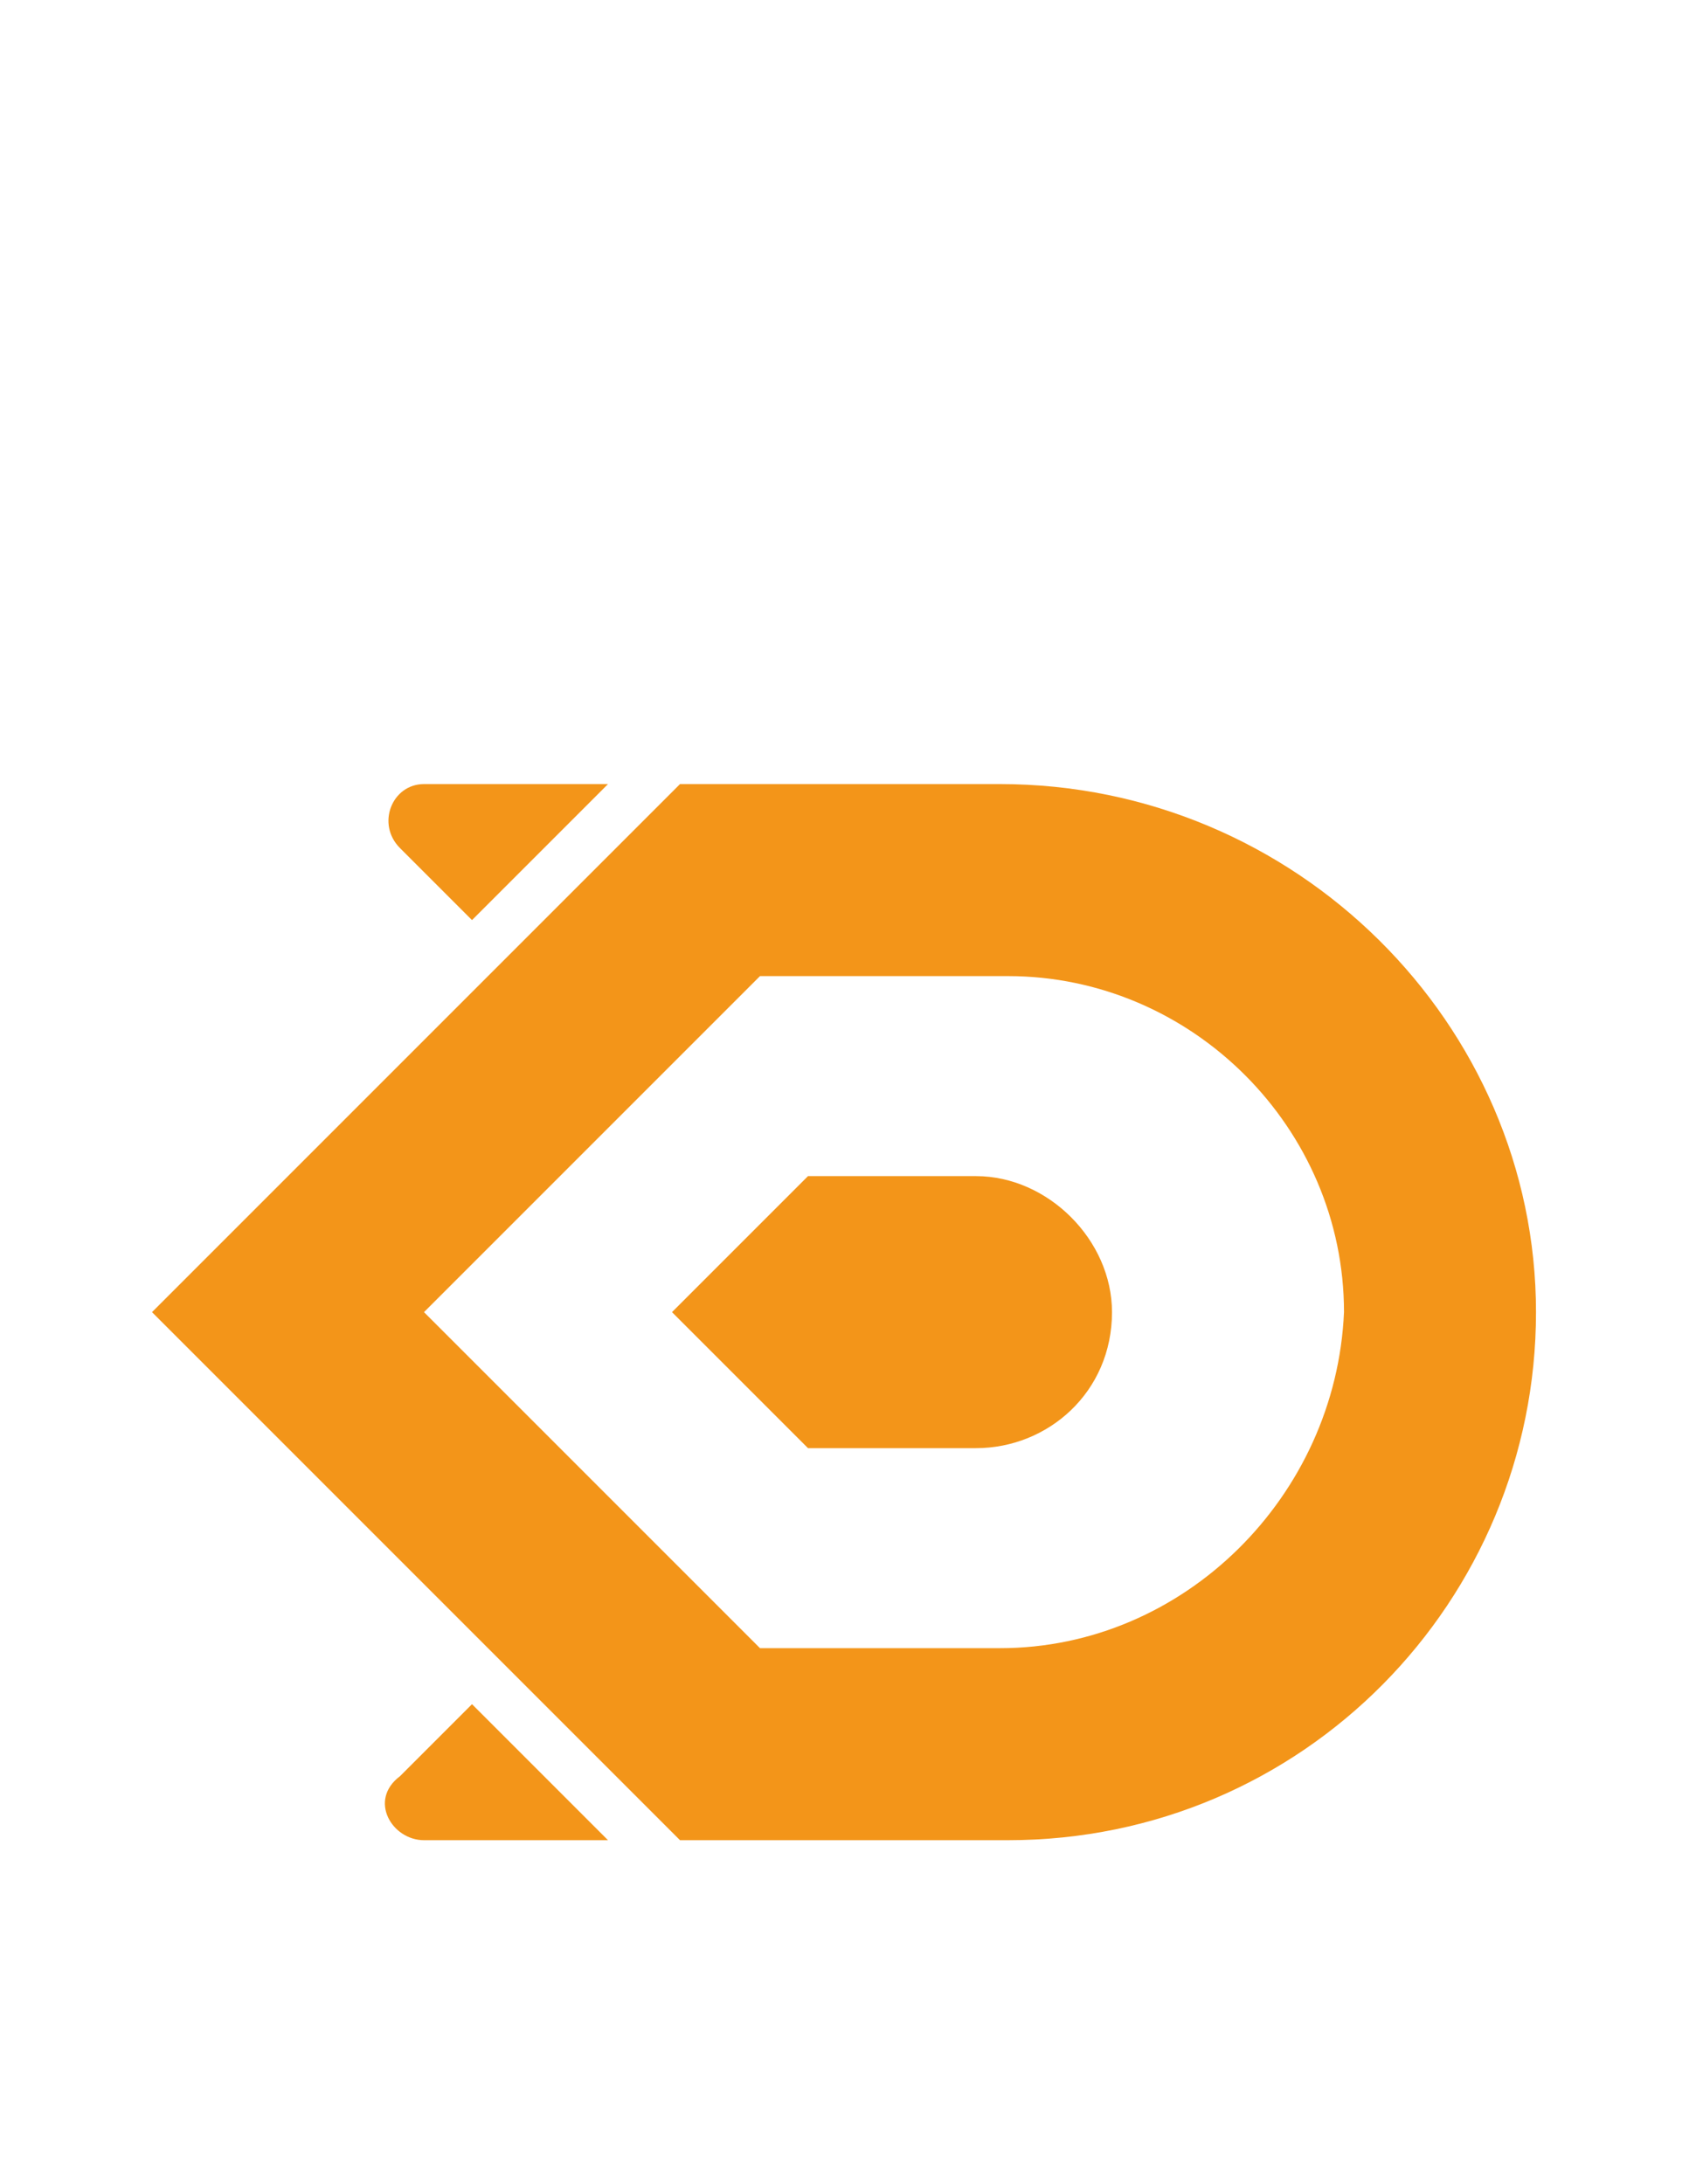 <?xml version="1.0" encoding="utf-8"?>
<!-- Generator: Adobe Illustrator 24.3.0, SVG Export Plug-In . SVG Version: 6.00 Build 0)  -->
<svg version="1.1" id="katman_1" xmlns="http://www.w3.org/2000/svg" xmlns:xlink="http://www.w3.org/1999/xlink" x="0px" y="0px"
	 viewBox="0 0 21.2 27.3" style="enable-background:new 0 0 21.2 27.3;" xml:space="preserve">
<style type="text/css">
	.st0{fill:#F39519;}
</style>
<g transform="matrix(0.154, 0, 0, 0.154, 3.065, 9.109)">
</g>
<g transform="matrix(0.154, 0, 0, 0.154, 3.065, 9.109)">
</g>
<g transform="matrix(0.154, 0, 0, 0.154, 3.065, 9.109)">
</g>
<g transform="matrix(0.154, 0, 0, 0.154, 3.065, 9.109)">
</g>
<g transform="matrix(0.154, 0, 0, 0.154, 3.065, 9.109)">
</g>
<g transform="matrix(0.154, 0, 0, 0.154, 3.065, 9.109)">
</g>
<g transform="matrix(0.154, 0, 0, 0.154, 3.065, 9.109)">
</g>
<g transform="matrix(0.154, 0, 0, 0.154, 3.065, 9.109)">
</g>
<g transform="matrix(0.154, 0, 0, 0.154, 3.065, 9.109)">
</g>
<g transform="matrix(0.154, 0, 0, 0.154, 3.065, 9.109)">
</g>
<g transform="matrix(0.154, 0, 0, 0.154, 3.065, 9.109)">
</g>
<g transform="matrix(0.154, 0, 0, 0.154, 3.065, 9.109)">
</g>
<g transform="matrix(0.154, 0, 0, 0.154, 3.065, 9.109)">
</g>
<g transform="matrix(0.154, 0, 0, 0.154, 3.065, 9.109)">
</g>
<g transform="matrix(0.154, 0, 0, 0.154, 3.065, 9.109)">
</g>
<g transform="matrix(0.054, 0, 0, 0.054, 6.233, 8.462)">
</g>
<g transform="matrix(0.054, 0, 0, 0.054, 6.233, 8.462)">
</g>
<g transform="matrix(0.054, 0, 0, 0.054, 6.233, 8.462)">
</g>
<g transform="matrix(0.054, 0, 0, 0.054, 6.233, 8.462)">
</g>
<g transform="matrix(0.054, 0, 0, 0.054, 6.233, 8.462)">
</g>
<g transform="matrix(0.054, 0, 0, 0.054, 6.233, 8.462)">
</g>
<g transform="matrix(0.054, 0, 0, 0.054, 6.233, 8.462)">
</g>
<g transform="matrix(0.054, 0, 0, 0.054, 6.233, 8.462)">
</g>
<g transform="matrix(0.054, 0, 0, 0.054, 6.233, 8.462)">
</g>
<g transform="matrix(0.054, 0, 0, 0.054, 6.233, 8.462)">
</g>
<g transform="matrix(0.054, 0, 0, 0.054, 6.233, 8.462)">
</g>
<g transform="matrix(0.054, 0, 0, 0.054, 6.233, 8.462)">
</g>
<g transform="matrix(0.054, 0, 0, 0.054, 6.233, 8.462)">
</g>
<g transform="matrix(0.054, 0, 0, 0.054, 6.233, 8.462)">
</g>
<g>
	<path class="st0" d="M12.5,9.8H8.5l-4.9,4.9l-1.7,1.7L8.5,23h4.1c3.7,0,6.6-3,6.6-6.6C19.2,12.8,16.2,9.8,12.5,9.8z M12.5,20.6H9.5
		l-0.2-0.2l-4-4l4-4l0.2-0.2h3.1c2.3,0,4.2,1.9,4.2,4.2C16.7,18.7,14.8,20.6,12.5,20.6z"/>
	<path class="st0" d="M13.9,16.4c0,1-0.8,1.7-1.7,1.7h-2.1l-1.7-1.7l1.7-1.7h2.1C13.1,14.7,13.9,15.5,13.9,16.4z"/>
	<g>
		<path class="st0" d="M7.6,9.8l-1.7,1.7L5,10.6l0,0c-0.3-0.3-0.1-0.8,0.3-0.8H7.6z"/>
		<path class="st0" d="M7.6,23H5.3c-0.4,0-0.7-0.5-0.3-0.8h0l0.9-0.9L7.6,23z"/>
	</g>
</g>
</svg>
